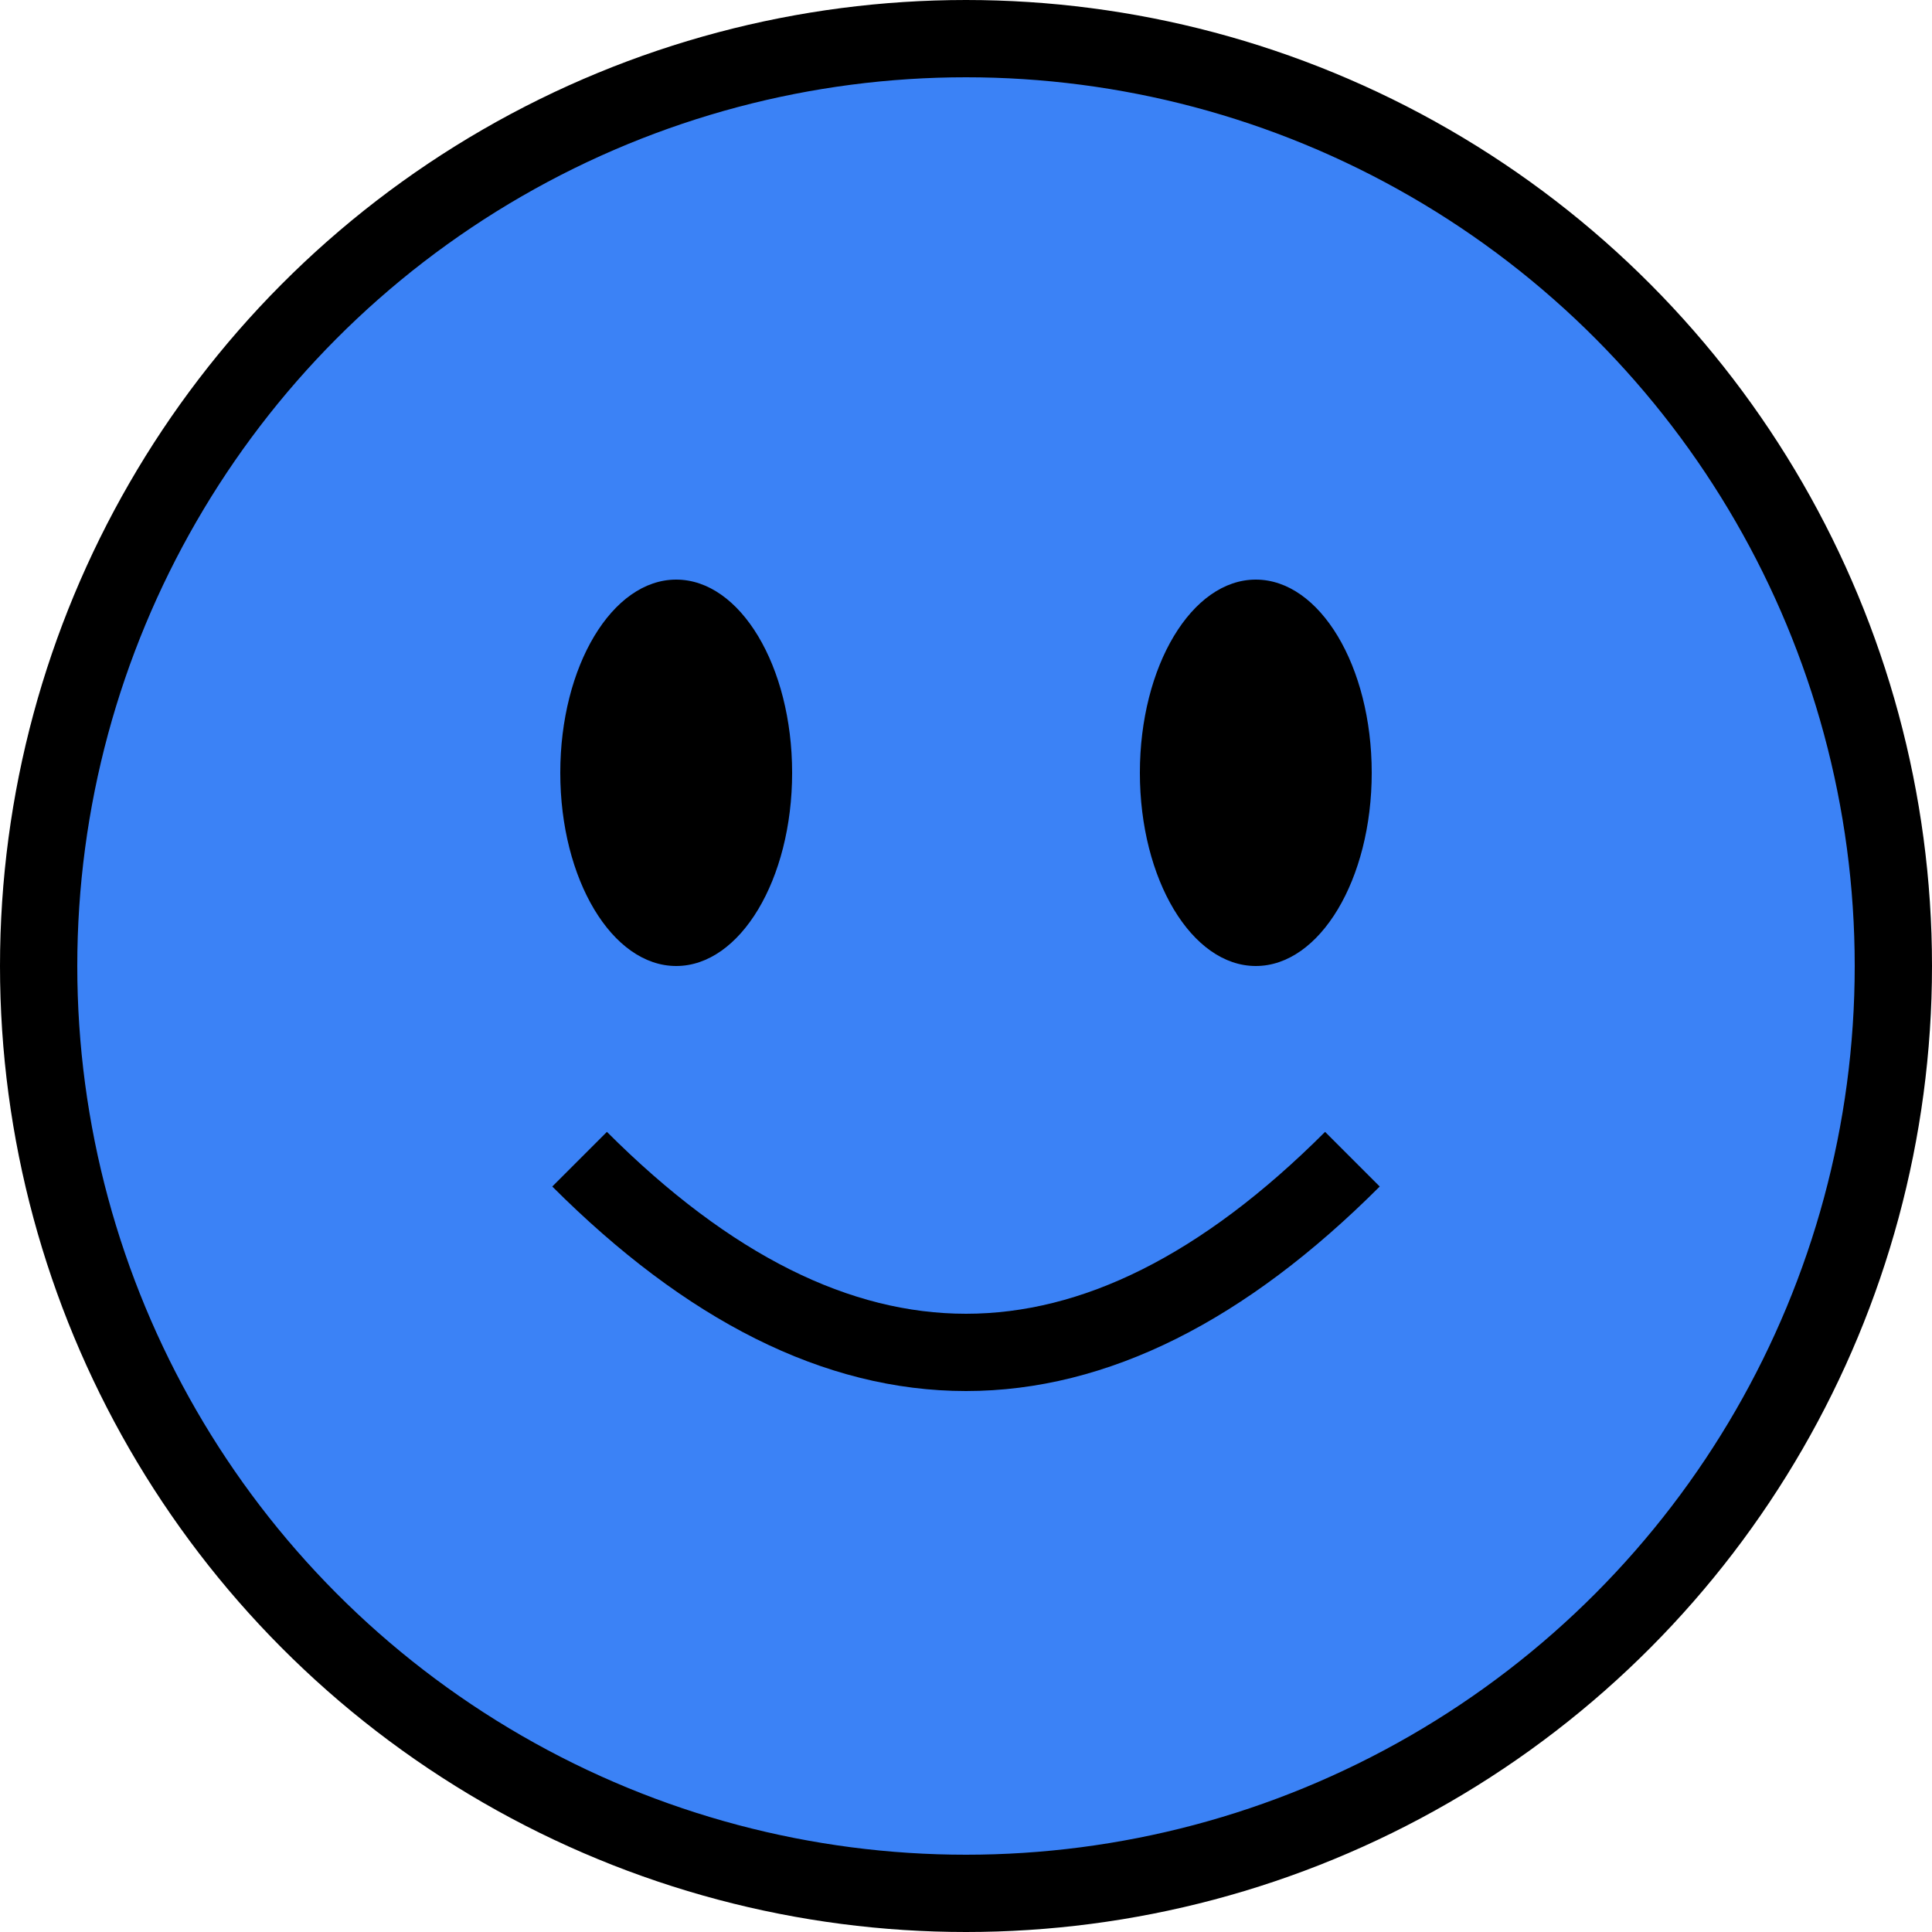 <svg width="500" height="500" viewBox="0 0 500 500" xmlns="http://www.w3.org/2000/svg">
  <circle cx="250" cy="250" r="240" fill="#3B82F6" stroke="black" stroke-width="20"/>
  <ellipse cx="175" cy="200" rx="30" ry="50" fill="black"/>
  <ellipse cx="325" cy="200" rx="30" ry="50" fill="black"/>
  <path d="M 150 300 Q 250 400 350 300" fill="none" stroke="black" stroke-width="20"/>
</svg> 